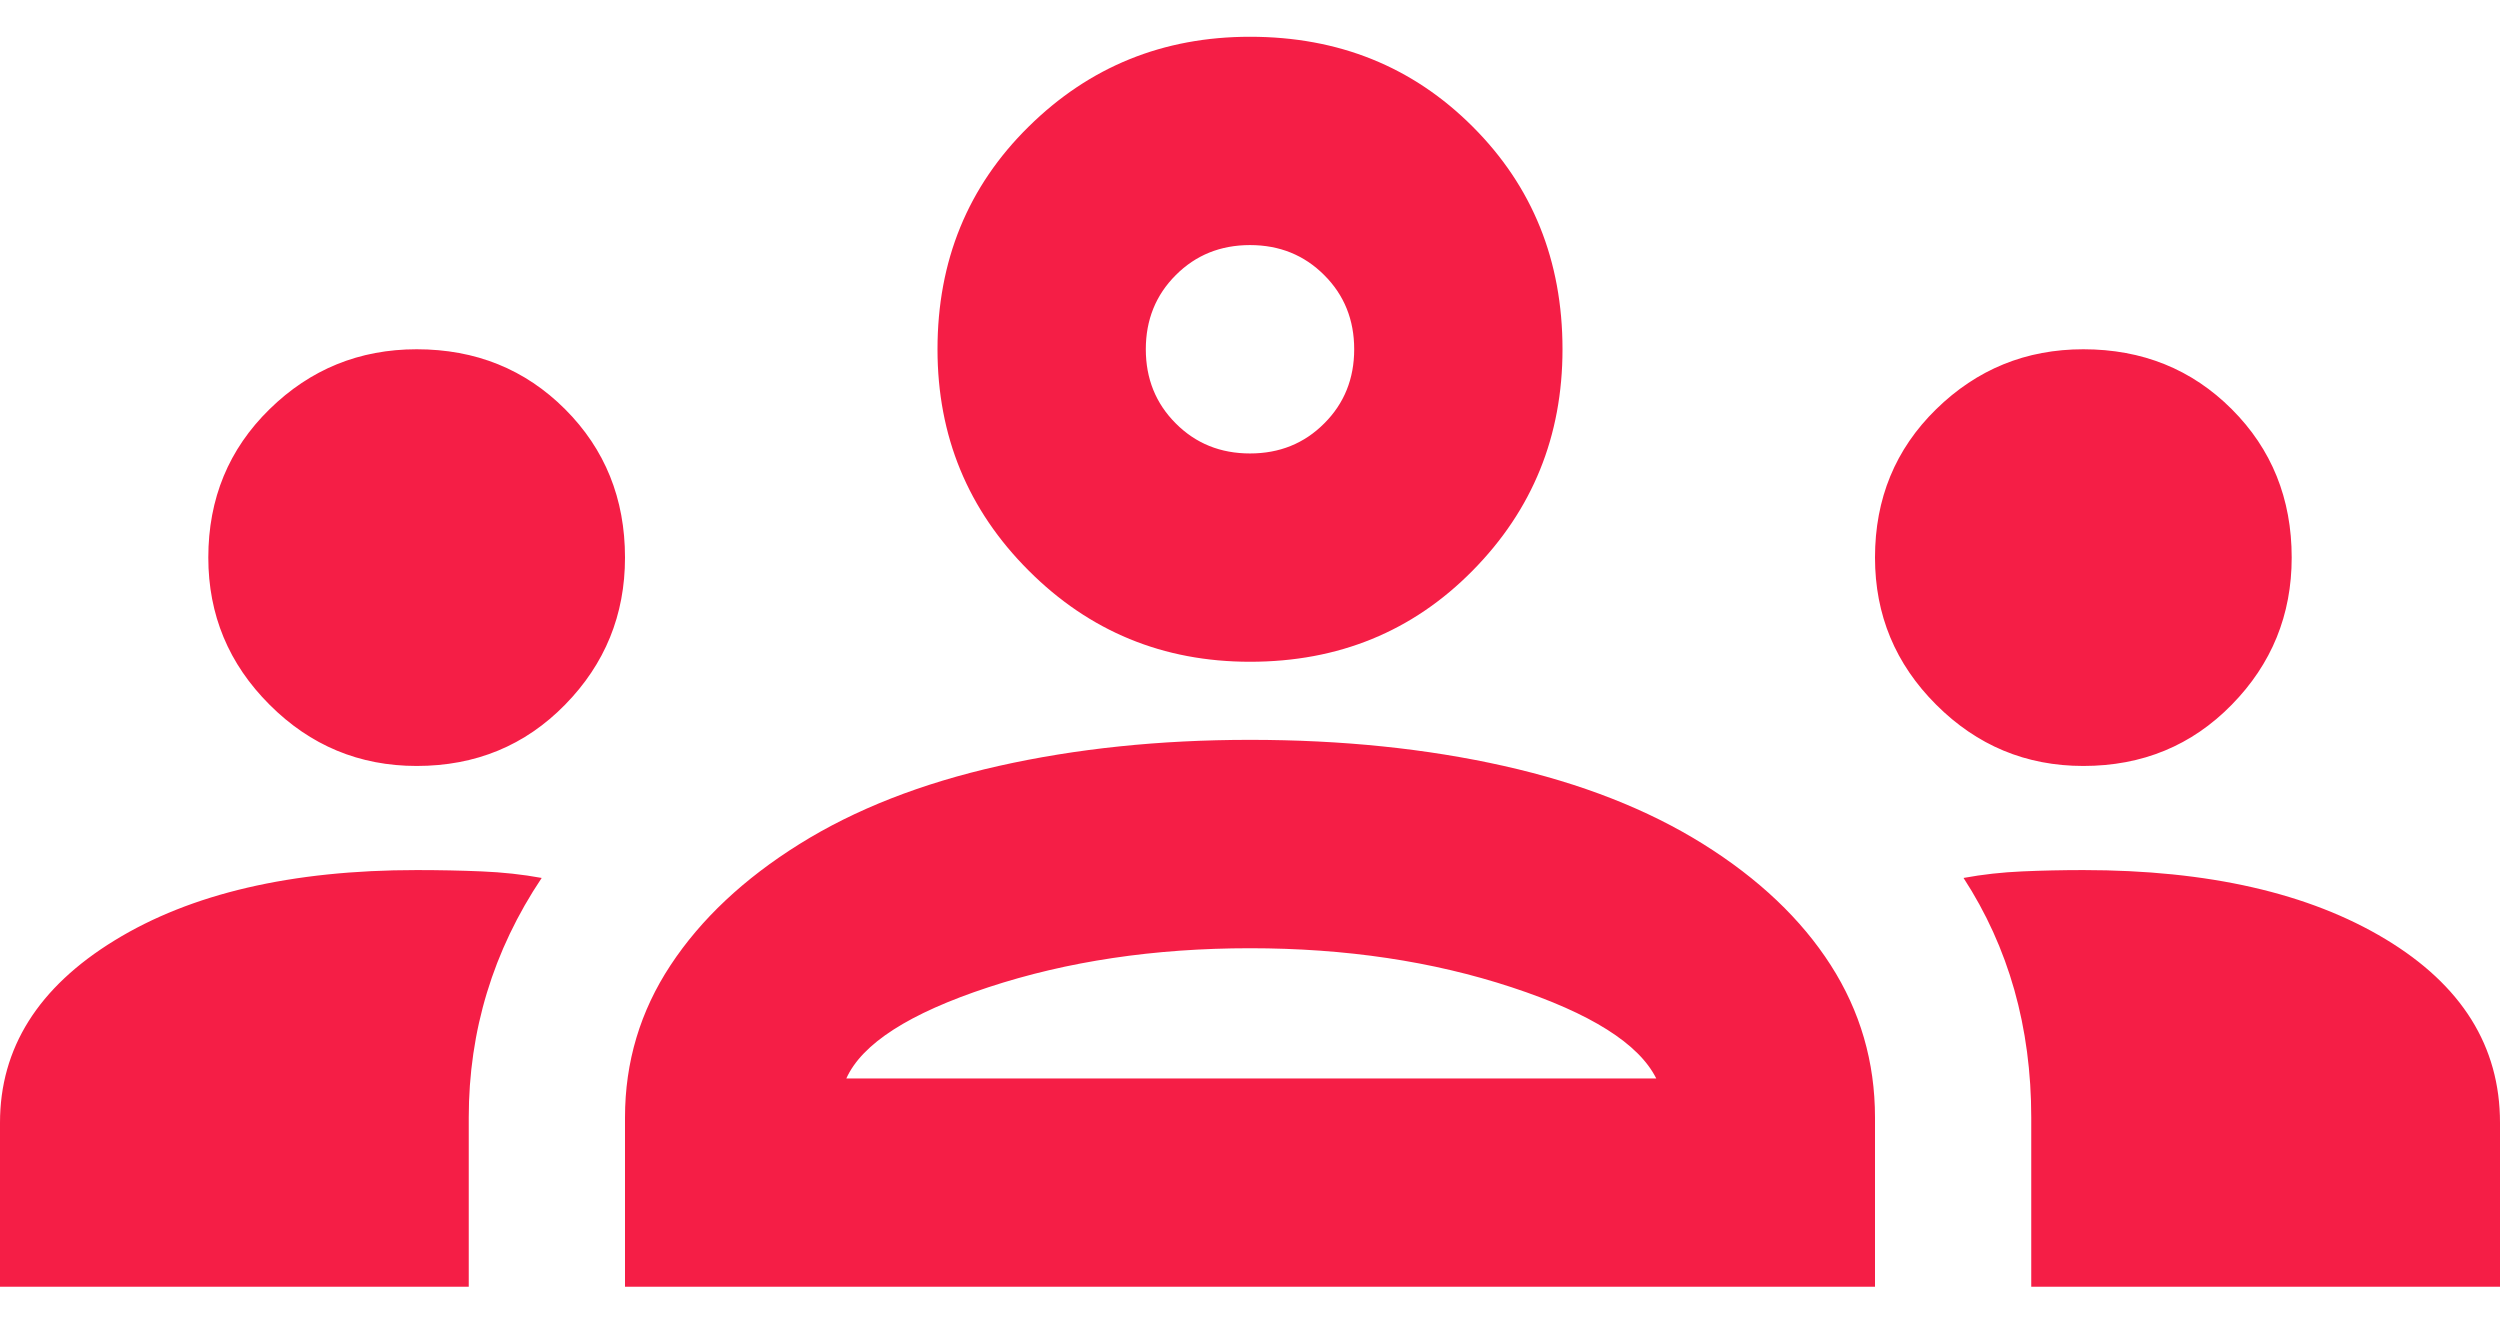 <svg width="34" height="18" viewBox="0 0 34 18" fill="none" xmlns="http://www.w3.org/2000/svg">
<path d="M0 17.5V15.269C0 14.254 0.519 13.427 1.558 12.79C2.597 12.152 3.967 11.833 5.667 11.833C5.974 11.833 6.269 11.839 6.552 11.851C6.835 11.863 7.107 11.892 7.367 11.94C7.036 12.435 6.788 12.955 6.623 13.498C6.458 14.041 6.375 14.608 6.375 15.198V17.5H0ZM8.5 17.5V15.198C8.5 14.442 8.707 13.752 9.12 13.126C9.533 12.5 10.117 11.951 10.873 11.479C11.629 11.007 12.532 10.653 13.582 10.417C14.633 10.181 15.772 10.062 17 10.062C18.251 10.062 19.402 10.181 20.453 10.417C21.504 10.653 22.407 11.007 23.163 11.479C23.918 11.951 24.497 12.5 24.898 13.126C25.299 13.752 25.5 14.442 25.5 15.198V17.5H8.5ZM27.625 17.5V15.198C27.625 14.584 27.548 14.006 27.395 13.463C27.241 12.919 27.011 12.412 26.704 11.94C26.964 11.892 27.23 11.863 27.501 11.851C27.773 11.839 28.05 11.833 28.333 11.833C30.033 11.833 31.403 12.146 32.442 12.772C33.481 13.398 34 14.23 34 15.269V17.5H27.625ZM11.51 14.667H22.525C22.289 14.194 21.634 13.781 20.559 13.427C19.485 13.073 18.299 12.896 17 12.896C15.701 12.896 14.515 13.073 13.441 13.427C12.366 13.781 11.723 14.194 11.51 14.667ZM5.667 10.417C4.888 10.417 4.22 10.139 3.666 9.584C3.111 9.03 2.833 8.363 2.833 7.583C2.833 6.781 3.111 6.108 3.666 5.565C4.22 5.022 4.888 4.75 5.667 4.75C6.469 4.75 7.142 5.022 7.685 5.565C8.228 6.108 8.5 6.781 8.5 7.583C8.5 8.363 8.228 9.03 7.685 9.584C7.142 10.139 6.469 10.417 5.667 10.417ZM28.333 10.417C27.554 10.417 26.887 10.139 26.332 9.584C25.777 9.03 25.5 8.363 25.5 7.583C25.5 6.781 25.777 6.108 26.332 5.565C26.887 5.022 27.554 4.75 28.333 4.75C29.136 4.75 29.809 5.022 30.352 5.565C30.895 6.108 31.167 6.781 31.167 7.583C31.167 8.363 30.895 9.03 30.352 9.584C29.809 10.139 29.136 10.417 28.333 10.417ZM17 9C15.819 9 14.816 8.587 13.99 7.76C13.163 6.934 12.75 5.931 12.75 4.75C12.75 3.546 13.163 2.536 13.99 1.722C14.816 0.907 15.819 0.5 17 0.5C18.204 0.5 19.213 0.907 20.028 1.722C20.843 2.536 21.25 3.546 21.25 4.75C21.25 5.931 20.843 6.934 20.028 7.76C19.213 8.587 18.204 9 17 9ZM17 6.167C17.401 6.167 17.738 6.031 18.009 5.759C18.281 5.488 18.417 5.151 18.417 4.75C18.417 4.349 18.281 4.012 18.009 3.741C17.738 3.469 17.401 3.333 17 3.333C16.599 3.333 16.262 3.469 15.991 3.741C15.719 4.012 15.583 4.349 15.583 4.75C15.583 5.151 15.719 5.488 15.991 5.759C16.262 6.031 16.599 6.167 17 6.167Z" fill="#F51E46"/>
</svg>
